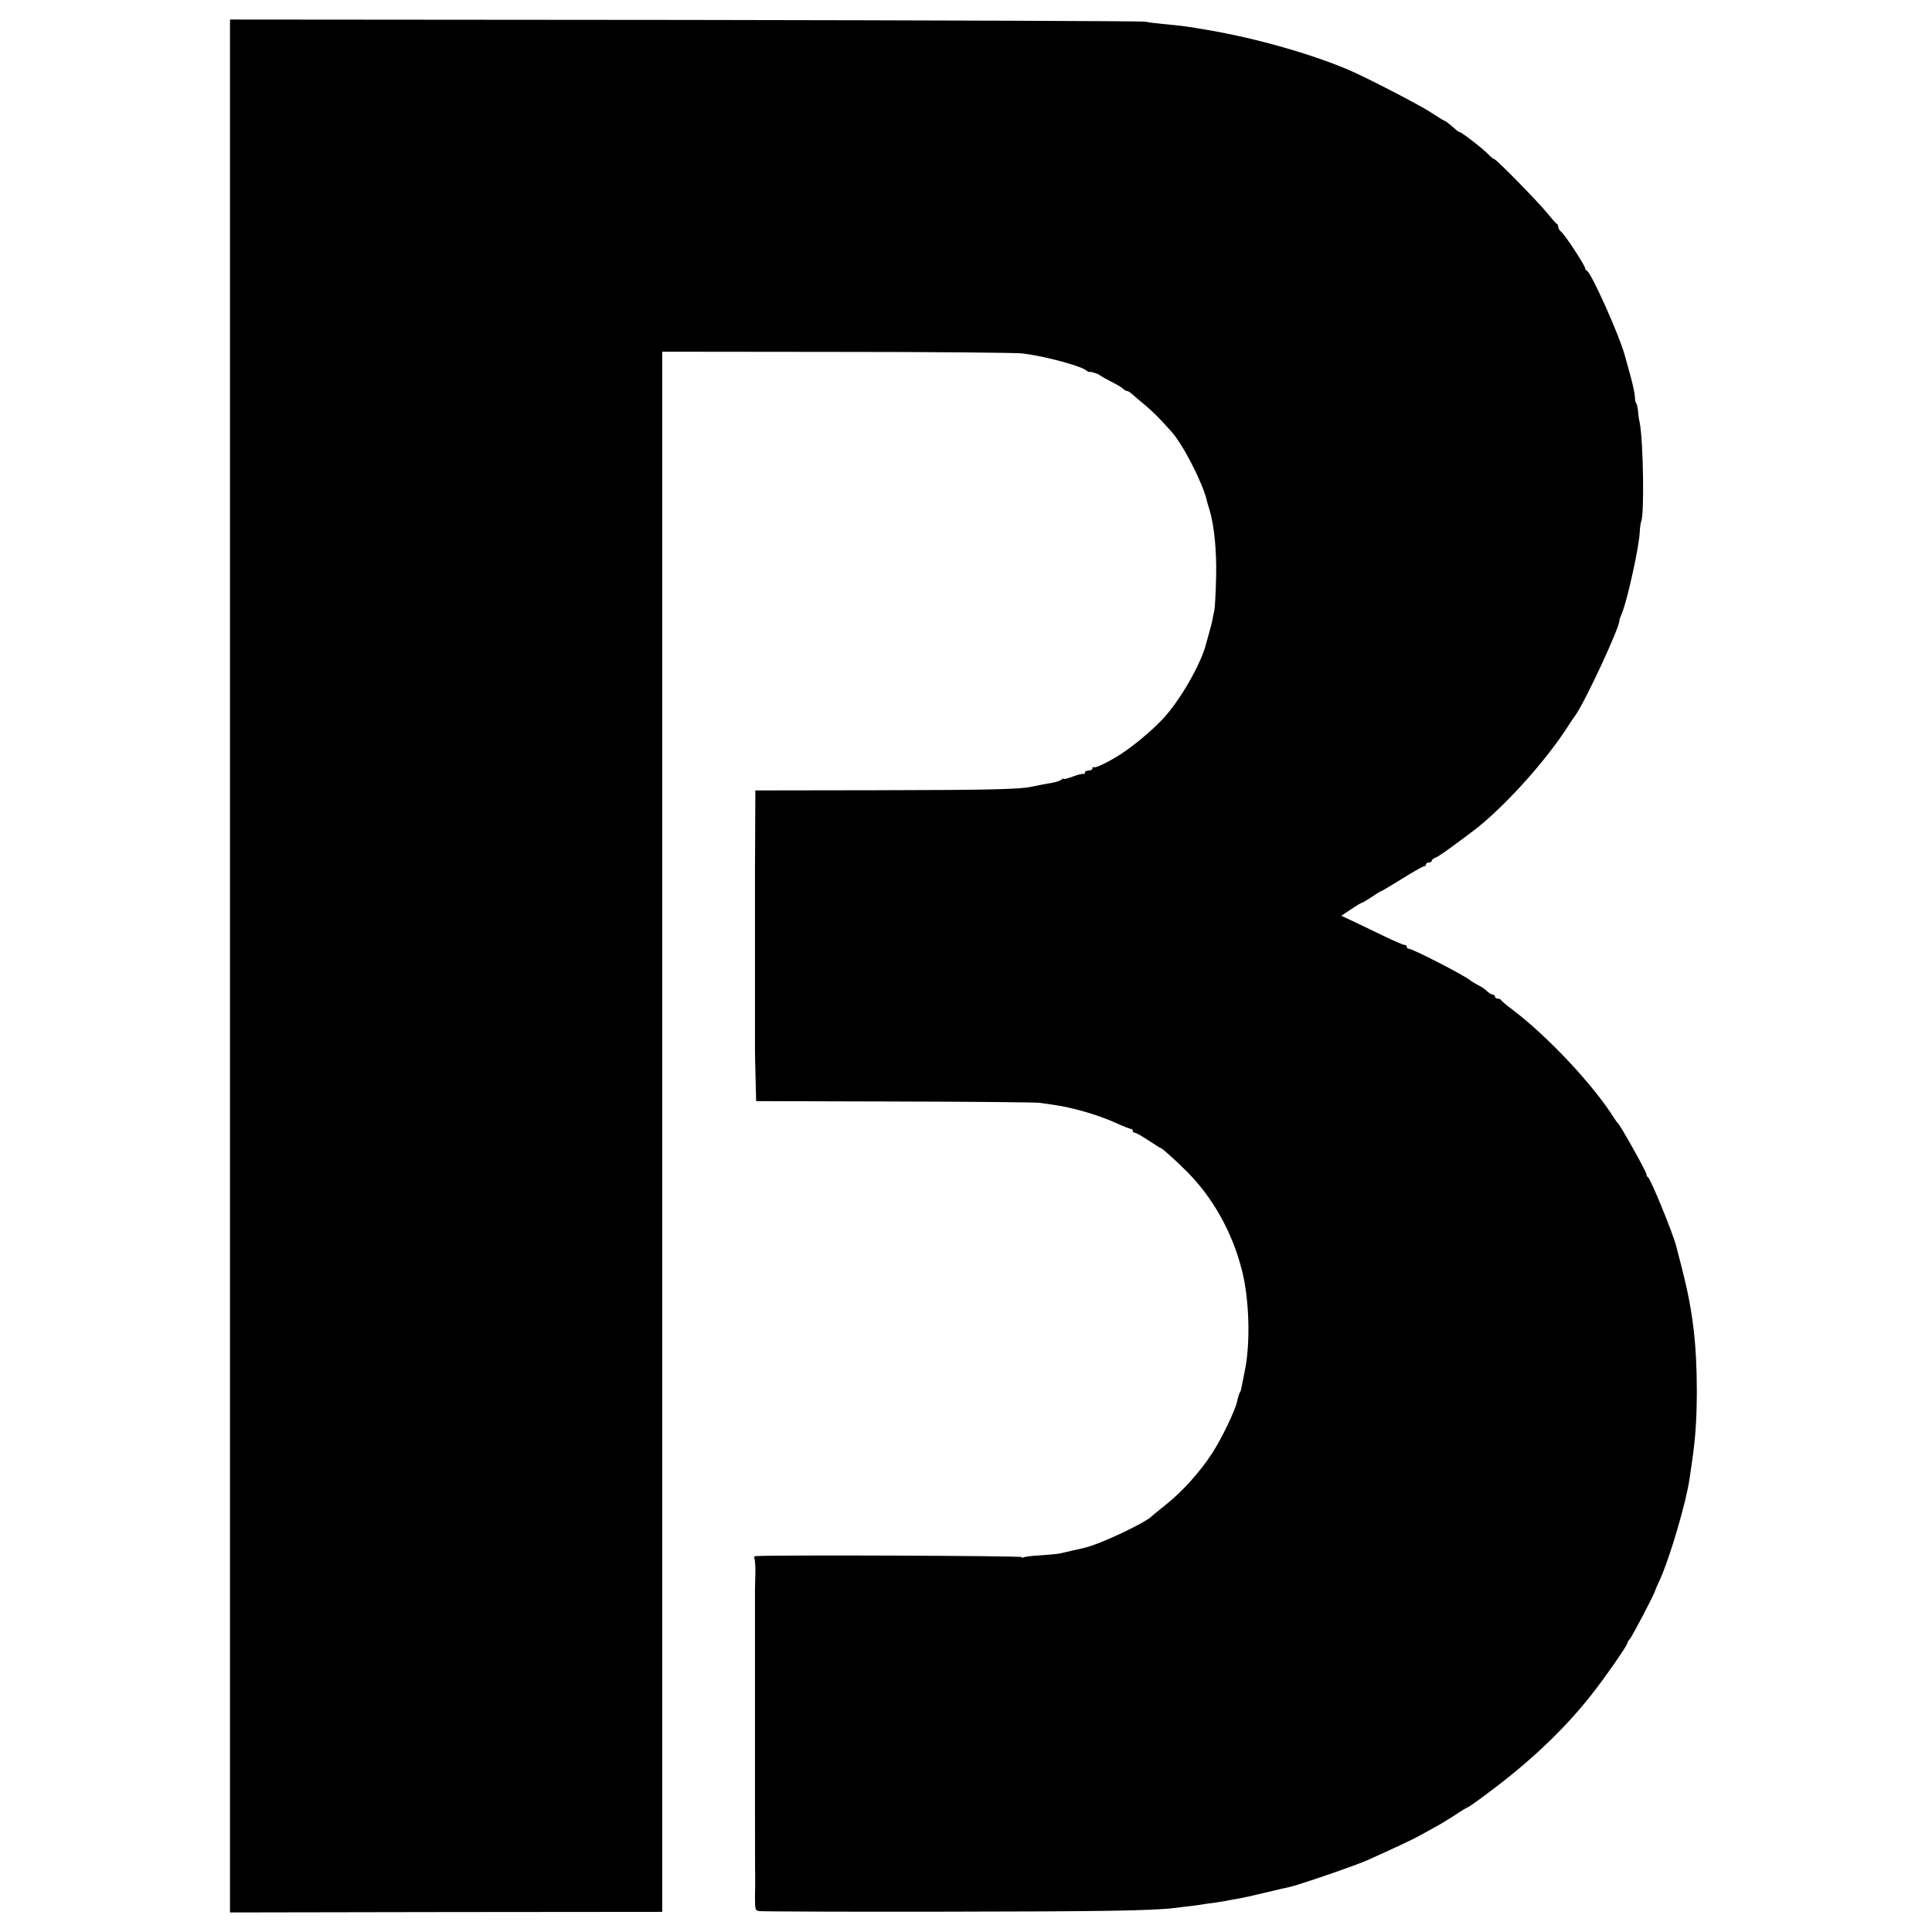 <?xml version="1.0" standalone="no"?>
<!DOCTYPE svg PUBLIC "-//W3C//DTD SVG 20010904//EN"
 "http://www.w3.org/TR/2001/REC-SVG-20010904/DTD/svg10.dtd">
<svg version="1.0" xmlns="http://www.w3.org/2000/svg"
 width="1008pt" height="1008pt" viewBox="0 0 1008 1008"
 preserveAspectRatio="xMidYMid meet">
<g transform="translate(0,1008) scale(0.1,-0.1)"
fill="#000000" stroke="none">
<path d="M1200 5040 l0 -4938 1128 2 1127 1 0 4070 0 4070 910 -1 c501 0 937
-4 970 -8 115 -14 305 -65 333 -89 8 -6 16 -10 16 -8 1 5 50 -10 56 -18 3 -3
28 -17 55 -31 28 -14 56 -30 63 -37 7 -7 17 -13 22 -13 5 0 15 -6 22 -12 7 -7
38 -33 68 -58 30 -25 70 -63 90 -85 19 -21 42 -46 50 -55 59 -64 158 -255 185
-355 1 -5 3 -13 4 -17 1 -4 7 -22 12 -40 24 -80 37 -210 34 -348 -2 -80 -6
-157 -9 -172 -3 -16 -8 -38 -10 -50 -2 -13 -10 -43 -17 -68 -7 -25 -13 -47
-14 -50 -24 -107 -139 -308 -232 -405 -57 -60 -140 -129 -207 -174 -66 -44
-142 -81 -150 -74 -3 4 -6 1 -6 -5 0 -7 -9 -12 -20 -12 -11 0 -20 -5 -20 -12
0 -6 -2 -9 -6 -6 -3 3 -27 -3 -55 -13 -27 -10 -49 -16 -49 -13 0 4 -6 2 -12
-4 -7 -5 -29 -13 -48 -16 -36 -6 -66 -12 -110 -21 -61 -13 -214 -17 -807 -18
l-632 -1 -1 -191 c0 -104 -1 -197 -1 -205 0 -8 0 -116 0 -240 0 -124 0 -232 0
-240 0 -8 0 -116 0 -240 0 -124 0 -233 0 -242 0 -10 1 -73 3 -140 l3 -123 725
-2 c399 -1 739 -4 755 -7 17 -2 48 -7 70 -10 102 -14 238 -54 332 -97 35 -16
68 -29 73 -29 6 0 10 -4 10 -10 0 -5 5 -10 11 -10 6 0 38 -18 71 -40 33 -22
62 -40 64 -40 7 0 67 -54 135 -121 136 -136 237 -315 288 -514 39 -150 46
-380 16 -525 -12 -58 -19 -95 -20 -100 0 -3 -3 -9 -6 -15 -4 -5 -10 -26 -14
-45 -10 -48 -79 -192 -130 -271 -61 -95 -155 -200 -238 -266 -40 -32 -74 -60
-77 -63 -31 -34 -273 -148 -350 -165 -8 -2 -37 -9 -65 -15 -27 -6 -59 -14 -70
-16 -11 -2 -55 -6 -98 -9 -42 -2 -82 -7 -89 -11 -6 -4 -9 -3 -5 2 4 7 -1308
12 -1391 5 -7 -1 -10 -6 -6 -12 3 -6 6 -41 5 -78 -1 -36 -2 -73 -2 -81 0 -8 0
-80 0 -160 0 -80 0 -152 0 -160 0 -8 0 -80 0 -160 0 -80 0 -152 0 -160 0 -13
0 -366 0 -395 0 -20 0 -461 1 -480 0 -11 0 -52 -1 -91 0 -67 1 -72 23 -75 13
-2 444 -4 958 -3 821 1 1090 5 1205 19 94 11 141 17 155 20 8 1 38 6 65 9 28
4 57 9 65 11 8 2 31 6 50 9 19 3 82 17 140 31 58 14 114 27 125 29 39 7 351
114 410 141 125 56 241 110 270 127 17 9 53 29 80 44 28 15 76 44 108 65 32
22 61 39 64 39 3 0 49 32 102 72 220 163 400 333 542 513 66 83 189 259 189
271 0 4 6 15 14 23 12 14 130 238 131 251 1 3 11 28 24 55 53 116 139 409 156
530 3 22 8 56 11 75 20 138 26 223 27 377 0 252 -21 427 -79 651 -14 53 -27
104 -29 112 -17 66 -134 353 -147 358 -4 2 -8 9 -8 16 0 12 -136 256 -149 266
-3 3 -10 12 -16 21 -109 176 -351 434 -540 576 -27 20 -51 41 -53 45 -2 4 -10
8 -18 8 -8 0 -14 5 -14 10 0 6 -5 10 -10 10 -6 0 -20 8 -31 18 -10 11 -32 25
-47 32 -15 8 -34 19 -42 26 -39 30 -300 164 -320 164 -6 0 -10 5 -10 10 0 6
-5 10 -12 10 -7 0 -53 20 -103 44 -49 24 -121 58 -158 76 l-69 32 51 34 c28
19 53 34 57 34 3 0 26 14 51 30 24 17 46 30 48 30 3 0 52 29 110 65 57 36 109
65 115 65 5 0 10 5 10 10 0 6 7 10 15 10 8 0 15 4 15 9 0 5 8 12 19 16 15 5
62 38 195 138 149 112 358 340 480 522 25 39 51 77 57 85 58 86 234 468 228
493 -1 1 6 20 15 42 29 75 86 335 91 415 1 27 5 52 7 57 18 30 12 420 -7 518
-4 17 -8 45 -9 63 -2 18 -6 35 -10 39 -3 3 -6 18 -6 32 0 14 -11 67 -25 116
-14 50 -27 97 -29 105 -30 107 -175 430 -197 438 -5 2 -9 8 -9 13 0 14 -104
172 -123 188 -9 7 -17 19 -17 26 0 8 -3 15 -7 17 -5 2 -26 26 -48 53 -44 56
-269 285 -279 285 -4 0 -17 10 -29 23 -27 29 -141 117 -150 117 -4 0 -16 8
-26 18 -31 27 -50 42 -55 42 -2 0 -35 20 -73 45 -58 38 -334 181 -428 221
-193 82 -477 163 -720 205 -121 21 -141 24 -250 34 -33 3 -73 8 -90 12 -16 3
-1098 7 -2402 9 l-2373 2 0 -4938z"/>
</g>
</svg>
